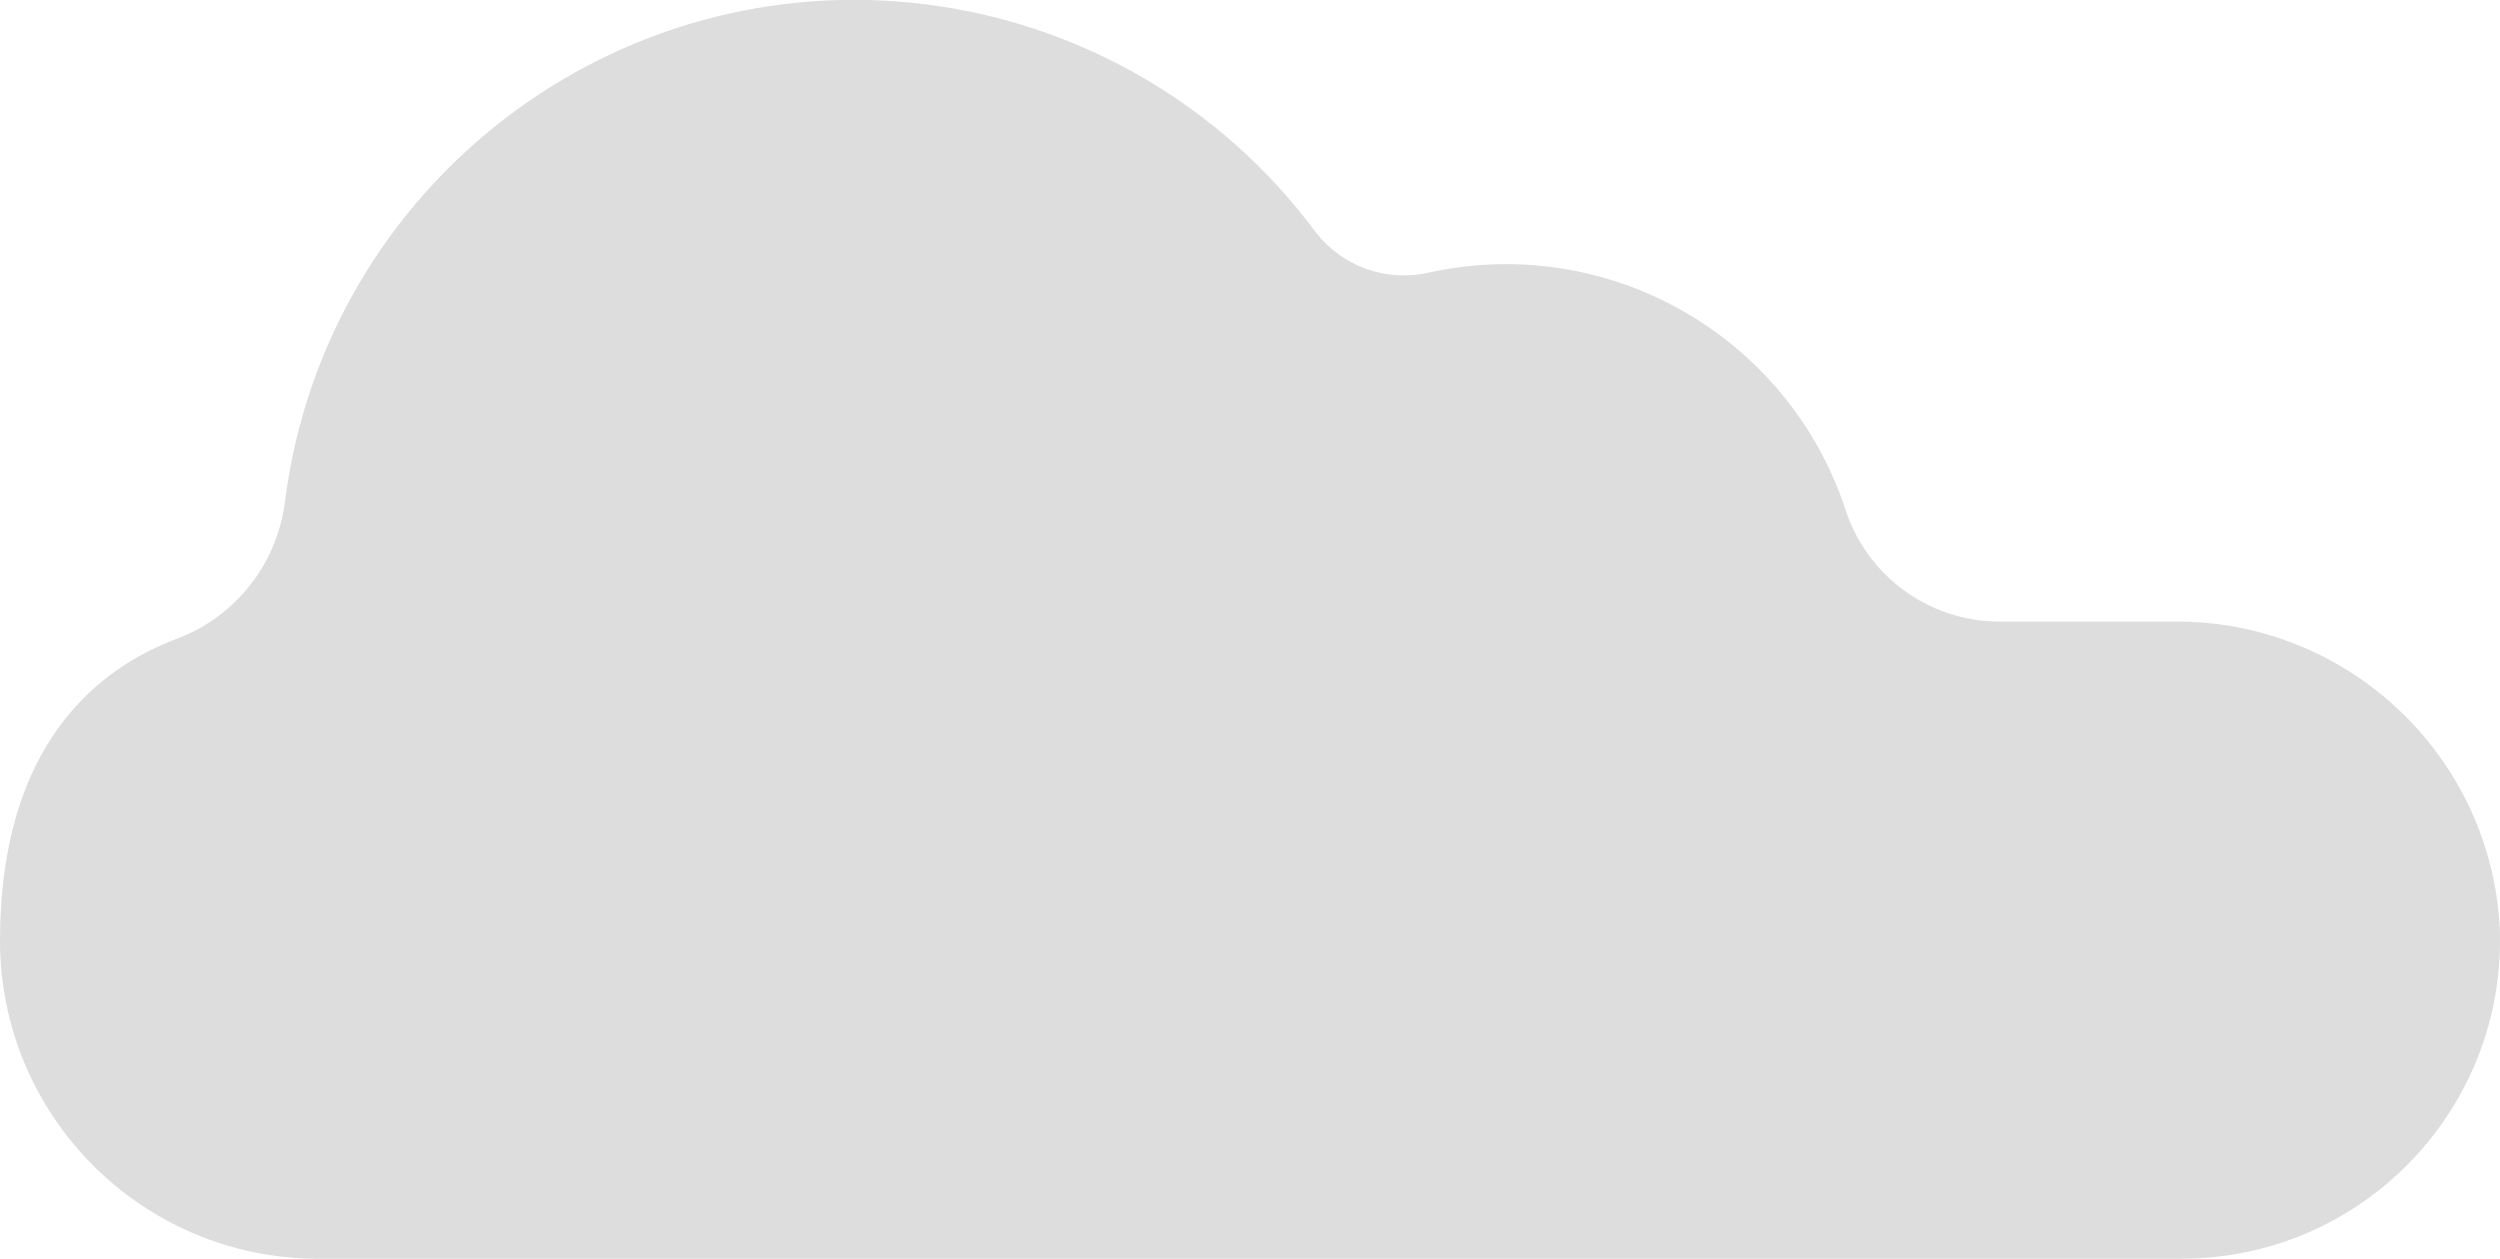 <?xml version="1.0" encoding="utf-8"?>
<!-- Generator: Adobe Illustrator 16.0.0, SVG Export Plug-In . SVG Version: 6.00 Build 0)  -->
<!DOCTYPE svg PUBLIC "-//W3C//DTD SVG 1.1//EN" "http://www.w3.org/Graphics/SVG/1.1/DTD/svg11.dtd">
<svg version="1.1" id="Layer_1" xmlns="http://www.w3.org/2000/svg" xmlns:xlink="http://www.w3.org/1999/xlink" x="0px" y="0px"
	 width="143px" height="72px" viewBox="0 0 143 72" enable-background="new 0 0 143 72" xml:space="preserve">
<path id="Union_44" fill="#DDDDDD" d="M18.235,72C8.184,72.02,0.02,63.887,0,53.835c0-0.009,0-0.019,0-0.027
	c0-11.18,5.561-15.606,10.233-17.315c3.339-1.307,5.68-4.355,6.081-7.918C18.666,10.591,35.151-2.08,53.134,0.271
	C61.966,1.427,69.95,6.12,75.255,13.275c1.531,1.986,4.085,2.889,6.524,2.308c10.203-2.23,20.448,3.588,23.759,13.495
	c1.207,3.82,4.731,6.432,8.737,6.477h10.084c9.91-0.081,18.123,7.66,18.629,17.557c0.37,10.053-7.479,18.502-17.531,18.873
	c-0.221,0.008-0.441,0.012-0.661,0.013L18.235,72z"/>
</svg>
